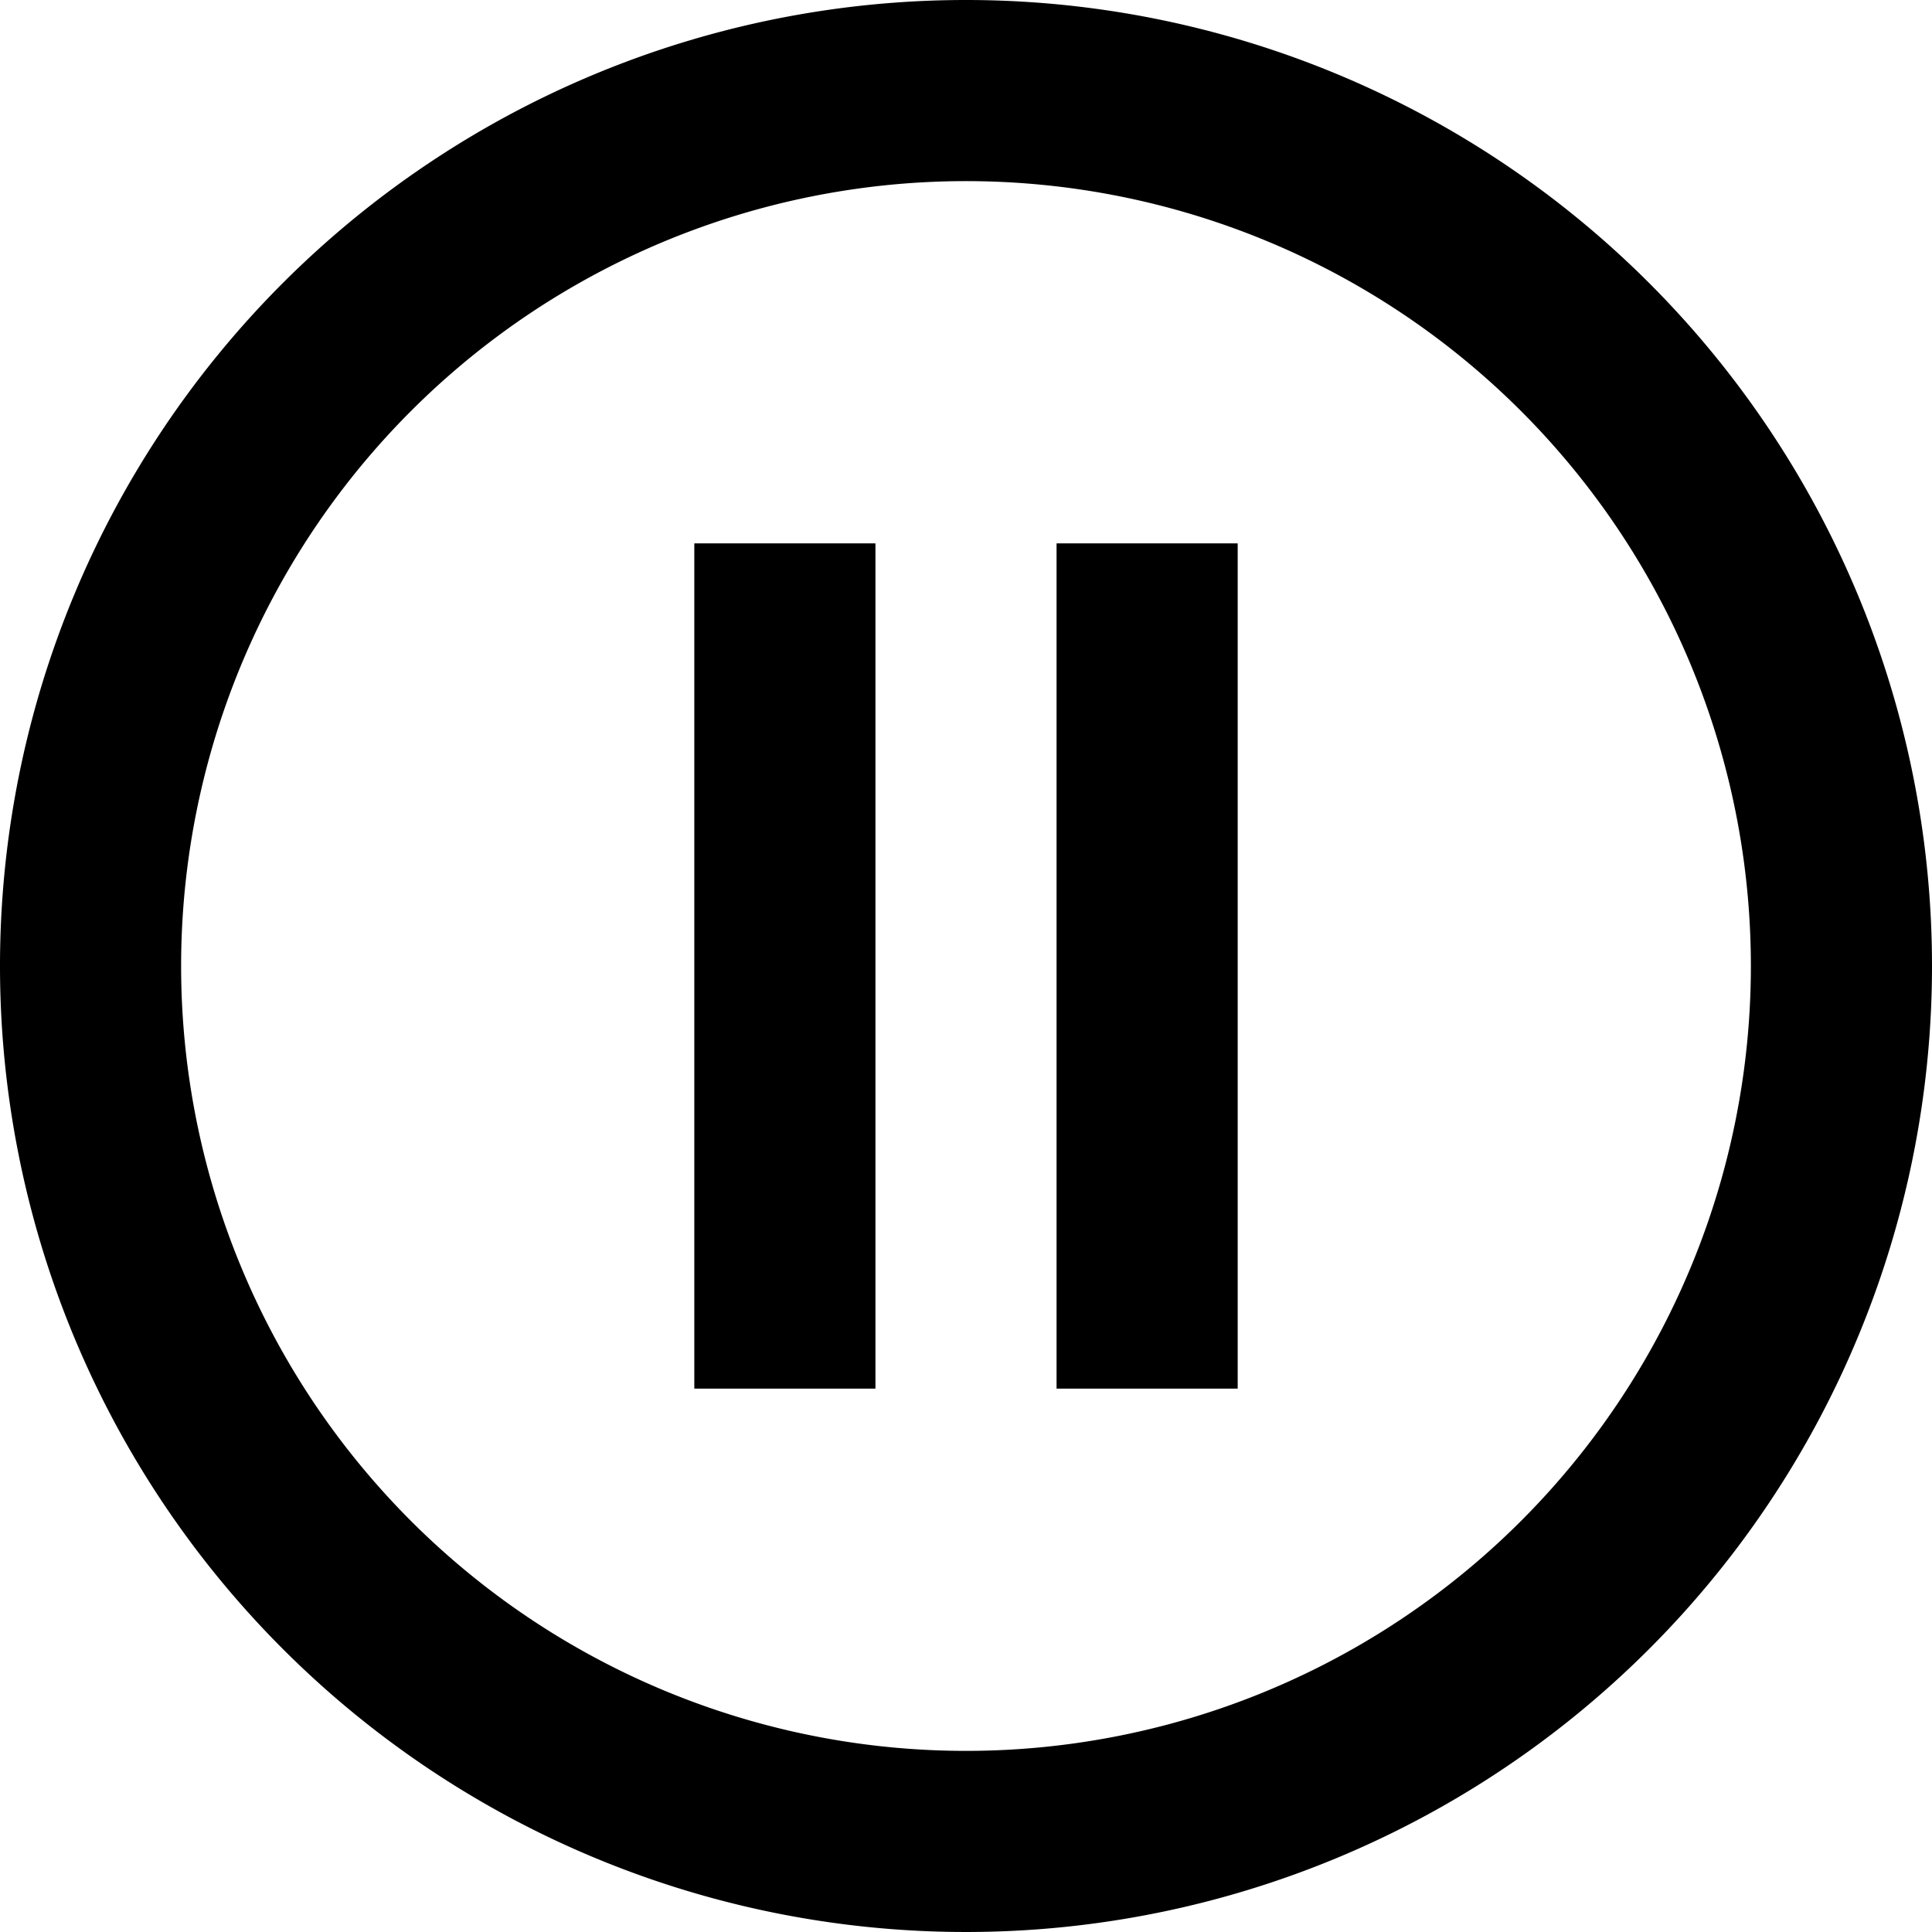 <svg id="Layer_1" data-name="Layer 1" xmlns="http://www.w3.org/2000/svg" viewBox="0 0 32 32"><title>paused-icon</title><path d="M16,0A16,16,0,1,0,32,16,16,16,0,0,0,16,0Zm0,29A13,13,0,1,1,29,16,13,13,0,0,1,16,29Z"/><rect x="11.5" y="9" width="3" height="14"/><rect x="17.5" y="9" width="3" height="14"/></svg>